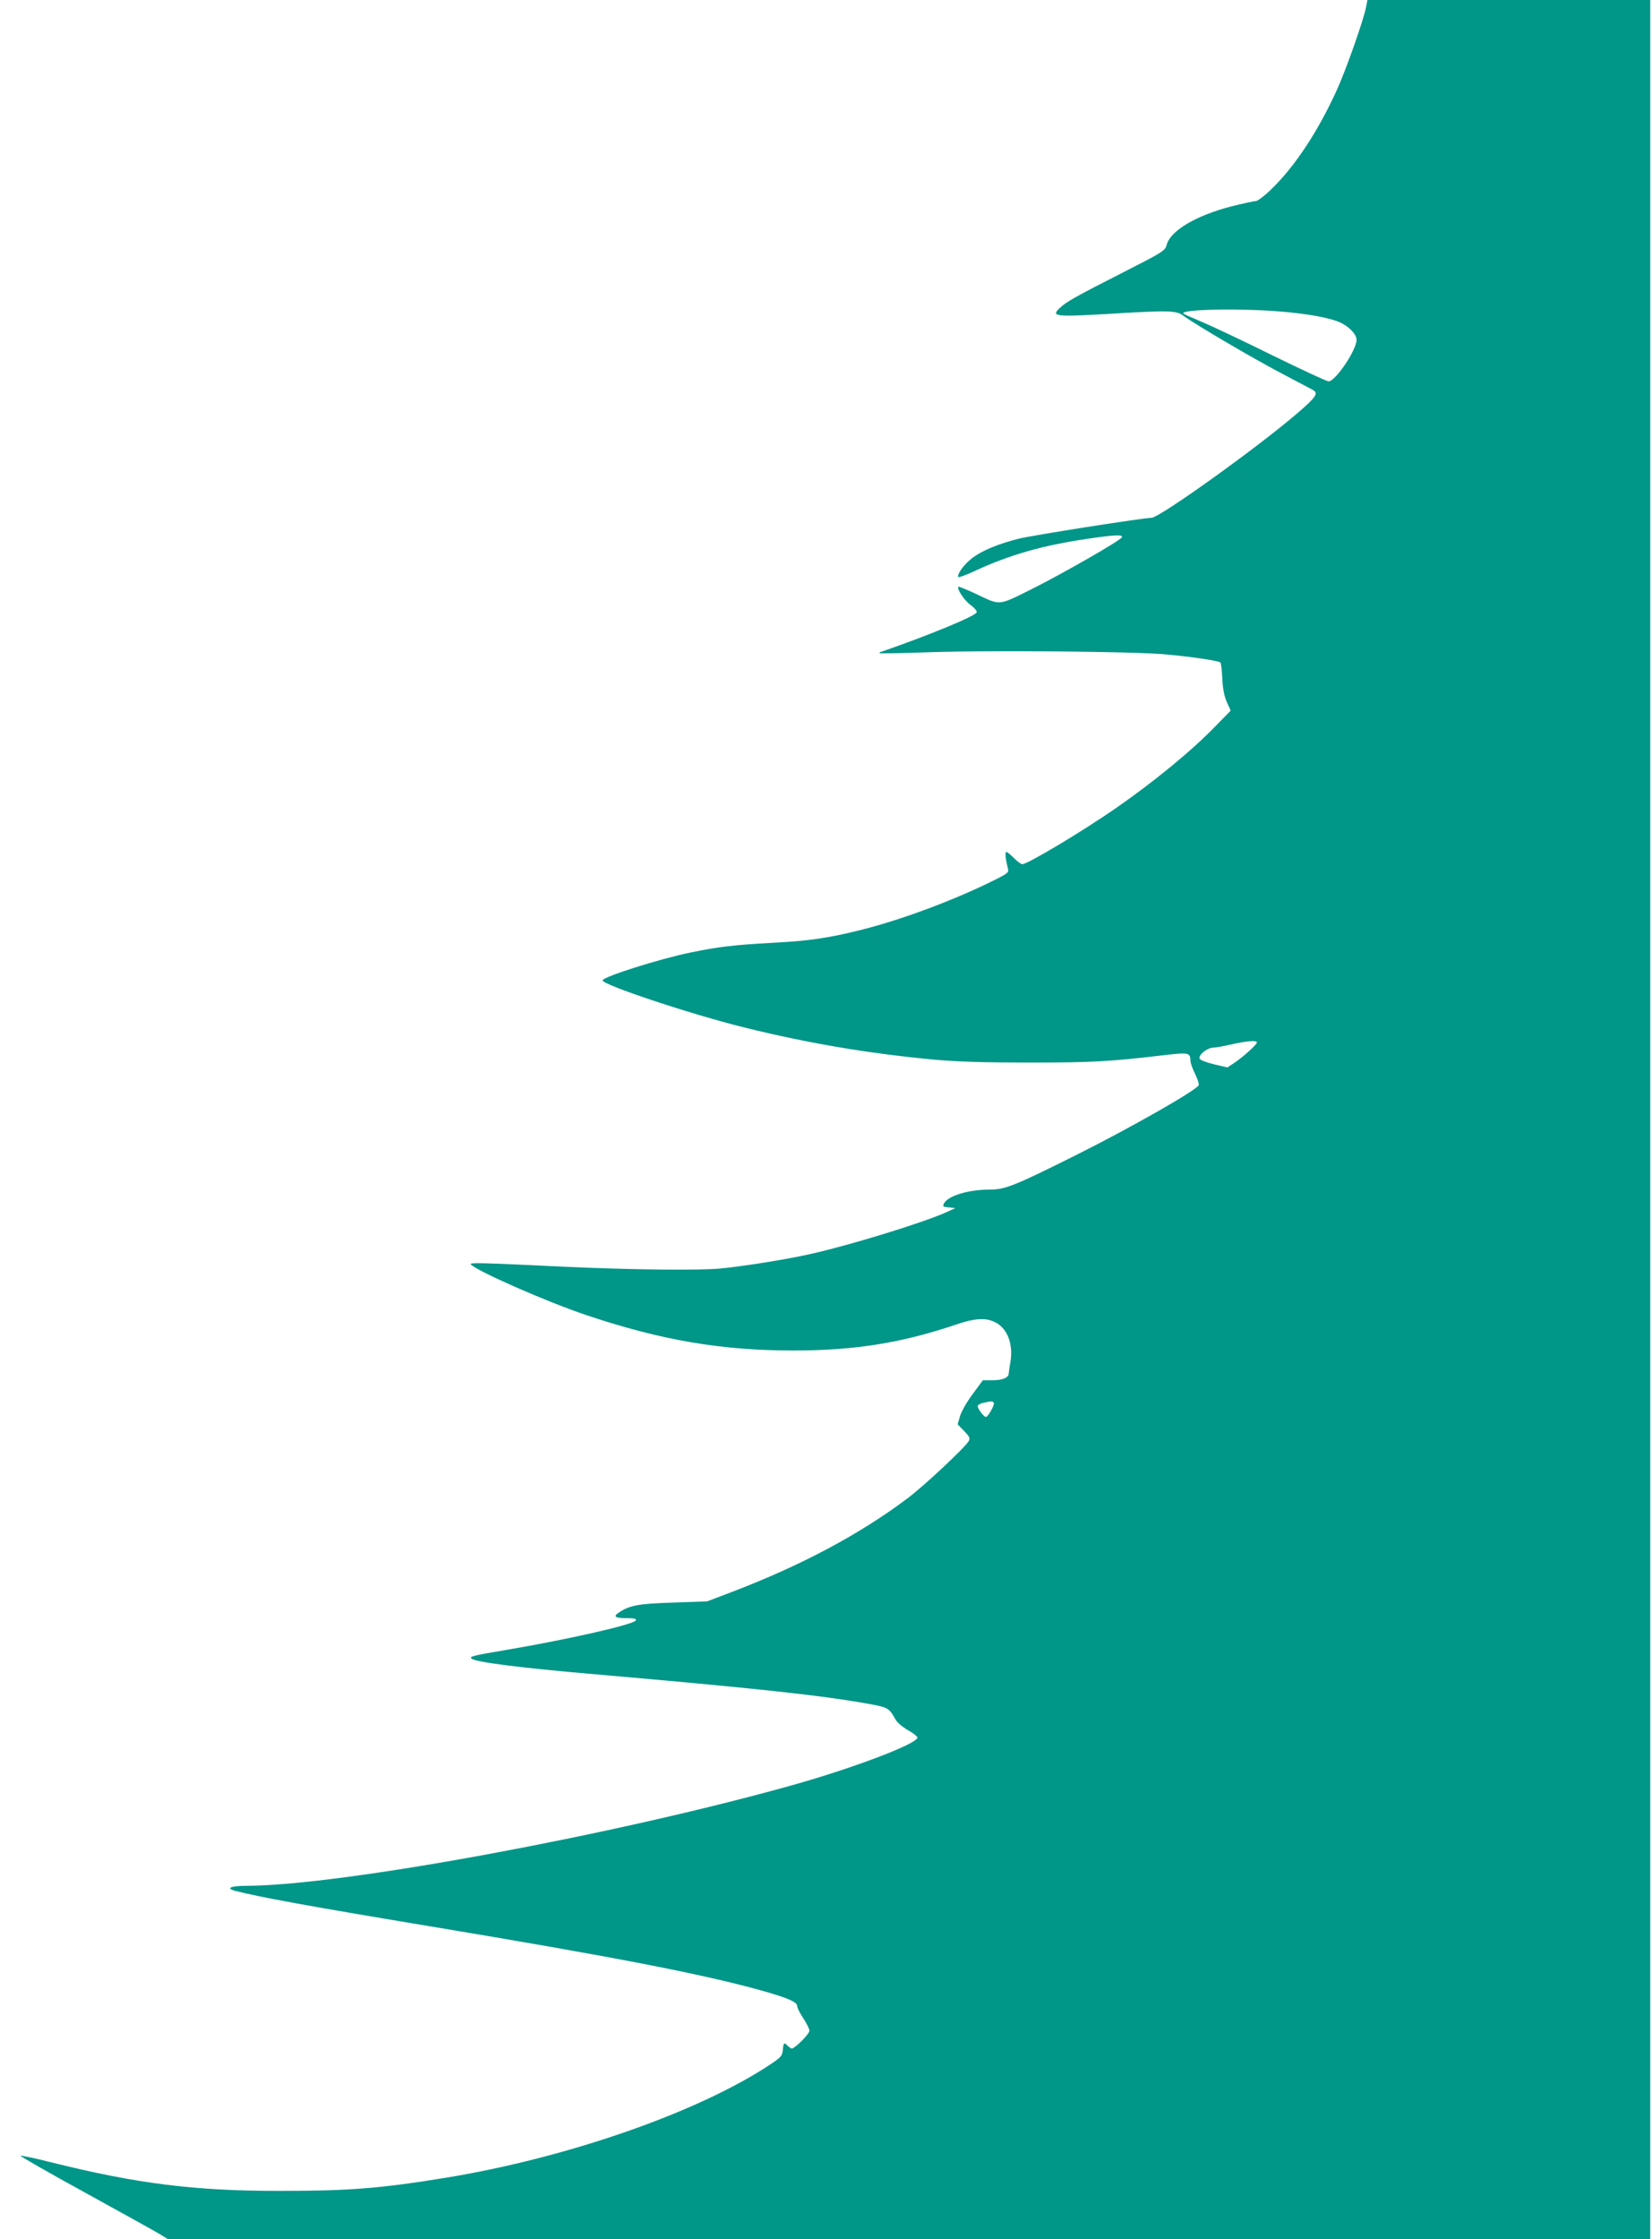 <?xml version="1.0" standalone="no"?>
<!DOCTYPE svg PUBLIC "-//W3C//DTD SVG 20010904//EN"
 "http://www.w3.org/TR/2001/REC-SVG-20010904/DTD/svg10.dtd">
<svg version="1.0" xmlns="http://www.w3.org/2000/svg"
 width="945pt" height="1280pt" viewBox="0 0 945 1280"
 preserveAspectRatio="xMidYMid meet">
<g transform="translate(0,1280) scale(0.1,-0.1)"
fill="#009688" stroke="none">
<path d="M7815 12763 c-13 -73 -114 -359 -168 -478 -108 -237 -240 -437 -375
-567 -40 -39 -79 -68 -90 -68 -12 0 -74 -14 -139 -30 -204 -53 -350 -140 -370
-222 -8 -31 -22 -40 -254 -158 -266 -135 -322 -167 -356 -200 -53 -49 -27 -52
267 -35 361 22 399 21 441 -11 65 -48 395 -242 559 -328 91 -48 172 -91 180
-95 34 -19 19 -41 -92 -136 -231 -198 -786 -595 -831 -595 -45 0 -689 -101
-762 -120 -113 -29 -202 -65 -258 -106 -46 -33 -87 -86 -87 -111 0 -7 40 7 94
32 196 92 393 148 641 184 159 24 208 26 203 10 -6 -17 -328 -202 -515 -296
-196 -97 -177 -96 -322 -27 -52 24 -96 42 -98 40 -12 -11 34 -79 68 -104 22
-15 38 -34 36 -42 -3 -20 -269 -130 -546 -226 -8 -2 -12 -6 -10 -8 2 -2 137 0
299 6 337 11 1145 4 1328 -12 151 -13 313 -37 323 -47 4 -5 9 -46 11 -93 3
-58 11 -100 26 -134 l22 -48 -83 -85 c-138 -143 -356 -322 -577 -475 -194
-134 -502 -318 -532 -318 -8 0 -29 16 -48 35 -19 19 -38 35 -43 35 -9 0 -6
-37 8 -92 7 -25 3 -29 -73 -67 -225 -113 -527 -226 -760 -285 -195 -49 -306
-65 -522 -76 -214 -12 -301 -22 -460 -55 -176 -36 -499 -138 -503 -159 -5 -24
501 -193 813 -270 355 -88 705 -148 1080 -183 135 -12 283 -17 550 -17 358 0
460 6 758 41 155 18 161 17 162 -33 0 -11 12 -44 26 -72 14 -29 24 -58 21 -65
-10 -28 -395 -247 -702 -400 -348 -174 -405 -197 -491 -197 -124 0 -240 -35
-264 -79 -9 -18 -6 -20 27 -23 l38 -4 -48 -22 c-131 -60 -561 -192 -784 -241
-136 -31 -372 -68 -508 -82 -125 -12 -503 -8 -900 10 -478 23 -538 24 -532 14
21 -33 439 -217 665 -292 426 -143 771 -201 1180 -201 352 0 620 43 936 150
98 33 159 38 209 16 76 -31 115 -124 97 -232 -6 -33 -10 -62 -10 -66 0 -23
-36 -38 -90 -38 l-58 0 -57 -78 c-32 -42 -65 -99 -73 -126 l-14 -48 37 -38
c30 -31 35 -41 27 -57 -19 -35 -257 -258 -352 -329 -276 -207 -609 -384 -1008
-536 l-137 -52 -195 -7 c-197 -6 -248 -16 -307 -55 -38 -24 -26 -34 38 -34 44
0 60 -3 57 -12 -7 -23 -381 -108 -733 -168 -207 -35 -220 -39 -208 -51 20 -20
278 -53 698 -89 919 -80 1297 -120 1574 -170 111 -20 117 -24 153 -88 9 -18
40 -44 73 -63 31 -17 54 -36 53 -43 -11 -38 -371 -174 -713 -270 -1028 -288
-2585 -575 -3125 -576 -92 0 -121 -14 -64 -29 136 -35 413 -86 1099 -200 1071
-178 1559 -273 1898 -366 162 -45 217 -69 217 -92 0 -10 16 -42 35 -70 19 -29
35 -61 35 -72 0 -18 -83 -101 -101 -101 -4 0 -14 7 -23 15 -21 22 -24 19 -28
-22 -3 -35 -9 -42 -73 -85 -410 -272 -1159 -533 -1856 -647 -374 -61 -555 -75
-939 -75 -495 -1 -828 41 -1324 165 -87 22 -163 38 -169 36 -5 -1 165 -99 379
-216 214 -118 406 -224 426 -237 l38 -24 4240 0 4240 0 0 6400 0 6400 -809 0
-809 0 -7 -37z m-499 -1743 c159 -13 284 -35 347 -62 53 -23 97 -69 97 -101 0
-58 -121 -237 -160 -237 -10 0 -155 67 -322 149 -166 82 -348 168 -403 191
-55 23 -102 44 -105 47 -26 24 303 32 546 13z m-126 -4179 c0 -12 -79 -83
-128 -116 l-41 -27 -77 18 c-44 11 -79 24 -82 33 -7 20 43 61 76 62 15 0 63 9
107 19 90 20 145 24 145 11z m-1505 -2060 c6 -11 -33 -81 -45 -81 -13 0 -51
52 -47 64 2 6 17 14 33 17 44 10 52 10 59 0z"/>
</g>
</svg>
